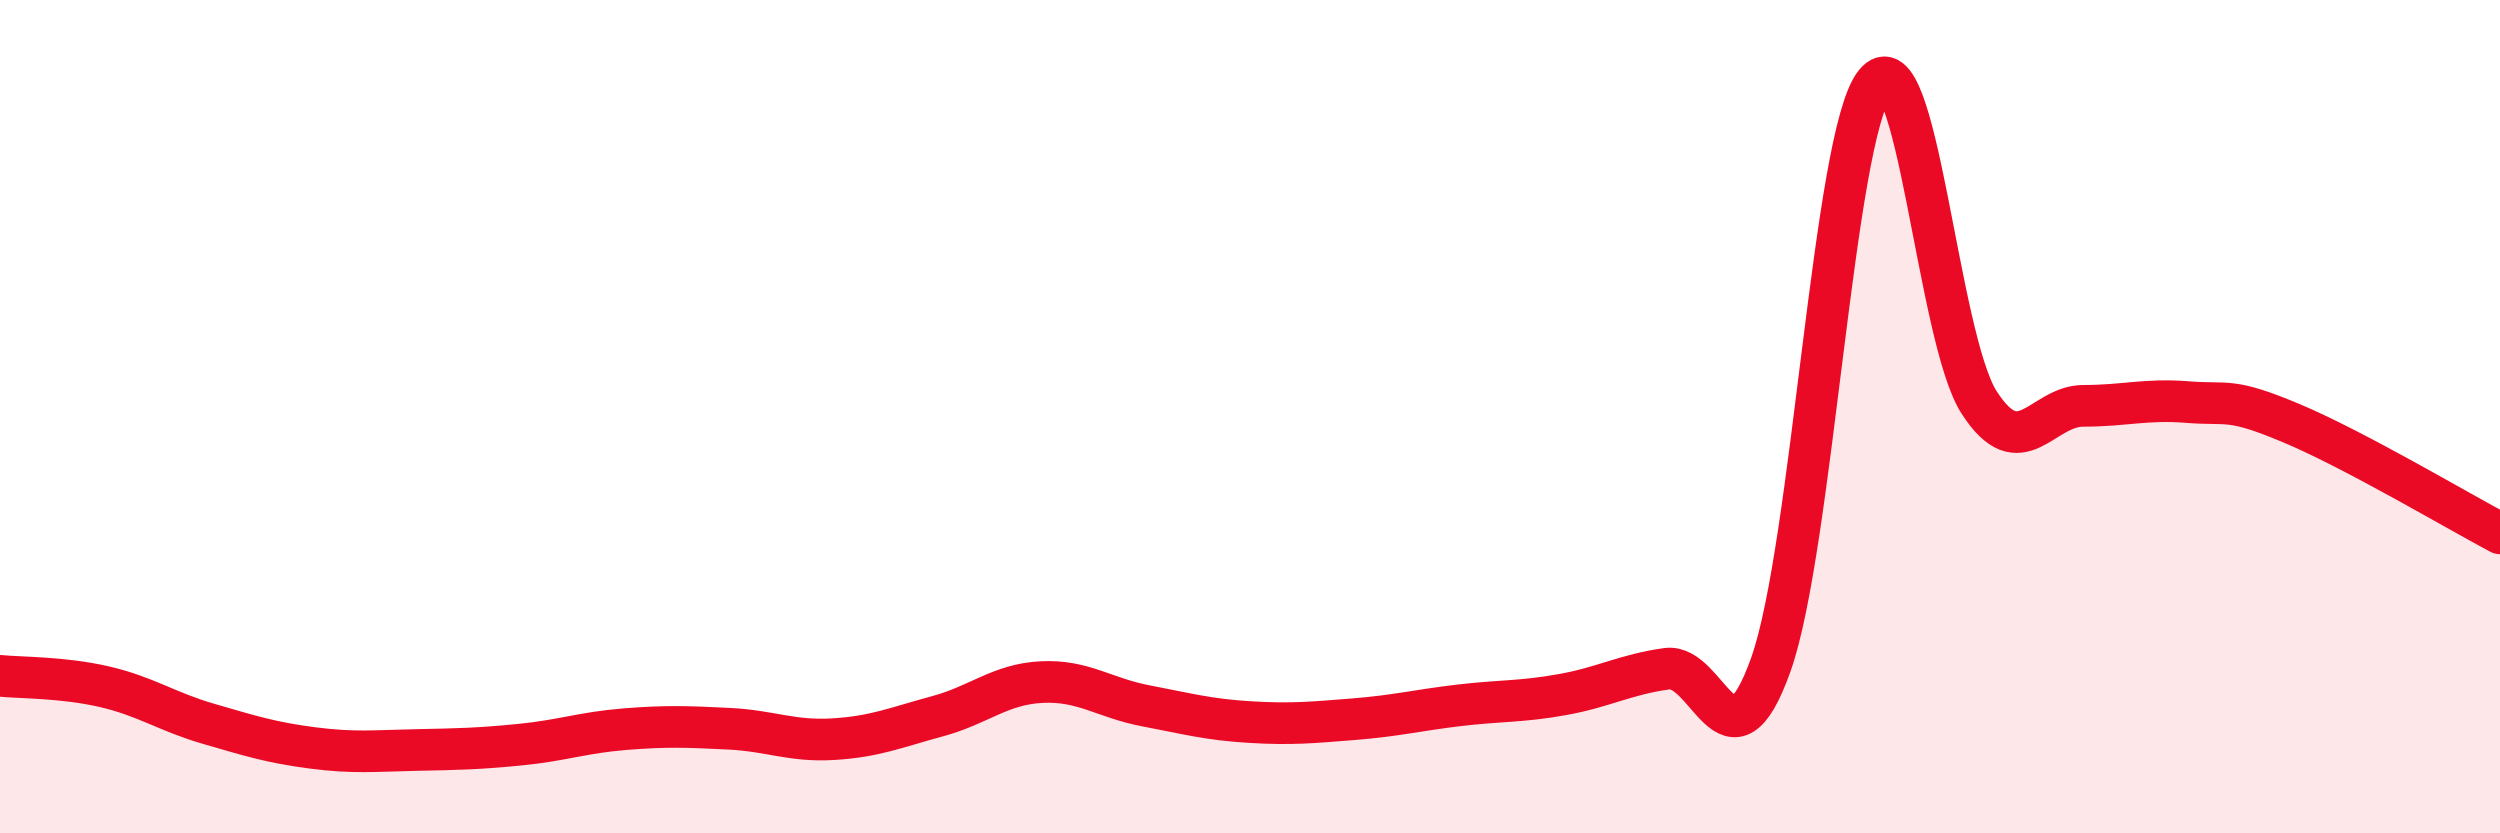
    <svg width="60" height="20" viewBox="0 0 60 20" xmlns="http://www.w3.org/2000/svg">
      <path
        d="M 0,16.22 C 0.5,16.27 1.5,16.25 2.5,16.48 C 3.5,16.71 4,17.08 5,17.37 C 6,17.66 6.5,17.82 7.5,17.95 C 8.5,18.08 9,18.02 10,18 C 11,17.98 11.5,17.97 12.5,17.87 C 13.5,17.77 14,17.58 15,17.5 C 16,17.42 16.5,17.44 17.5,17.49 C 18.5,17.54 19,17.8 20,17.74 C 21,17.68 21.5,17.46 22.5,17.19 C 23.5,16.92 24,16.42 25,16.37 C 26,16.32 26.5,16.75 27.5,16.94 C 28.5,17.13 29,17.27 30,17.33 C 31,17.39 31.5,17.34 32.5,17.26 C 33.5,17.18 34,17.05 35,16.93 C 36,16.81 36.5,16.85 37.5,16.67 C 38.5,16.49 39,16.19 40,16.05 C 41,15.91 41.5,18.76 42.5,15.95 C 43.5,13.14 44,3.26 45,2 C 46,0.74 46.5,8.11 47.5,9.66 C 48.5,11.21 49,9.74 50,9.74 C 51,9.74 51.5,9.57 52.5,9.65 C 53.5,9.73 53.5,9.53 55,10.16 C 56.5,10.79 59,12.27 60,12.8L60 20L0 20Z"
        fill="#EB0A25"
        opacity="0.1"
        stroke-linecap="round"
        stroke-linejoin="round"
      />
      <path
        d="M 0,16.22 C 0.5,16.27 1.5,16.25 2.5,16.48 C 3.5,16.71 4,17.08 5,17.37 C 6,17.66 6.5,17.82 7.5,17.95 C 8.5,18.08 9,18.02 10,18 C 11,17.98 11.5,17.97 12.5,17.87 C 13.5,17.77 14,17.58 15,17.5 C 16,17.42 16.5,17.44 17.5,17.49 C 18.5,17.54 19,17.8 20,17.74 C 21,17.68 21.5,17.46 22.5,17.19 C 23.5,16.92 24,16.42 25,16.37 C 26,16.32 26.5,16.75 27.5,16.94 C 28.5,17.13 29,17.27 30,17.33 C 31,17.39 31.5,17.34 32.5,17.26 C 33.5,17.18 34,17.05 35,16.93 C 36,16.81 36.5,16.85 37.5,16.67 C 38.5,16.49 39,16.19 40,16.05 C 41,15.91 41.5,18.76 42.5,15.95 C 43.5,13.14 44,3.26 45,2 C 46,0.74 46.5,8.11 47.5,9.66 C 48.5,11.21 49,9.74 50,9.74 C 51,9.74 51.5,9.57 52.5,9.65 C 53.5,9.73 53.5,9.53 55,10.16 C 56.5,10.79 59,12.27 60,12.8"
        stroke="#EB0A25"
        stroke-width="1"
        fill="none"
        stroke-linecap="round"
        stroke-linejoin="round"
      />
    </svg>
  